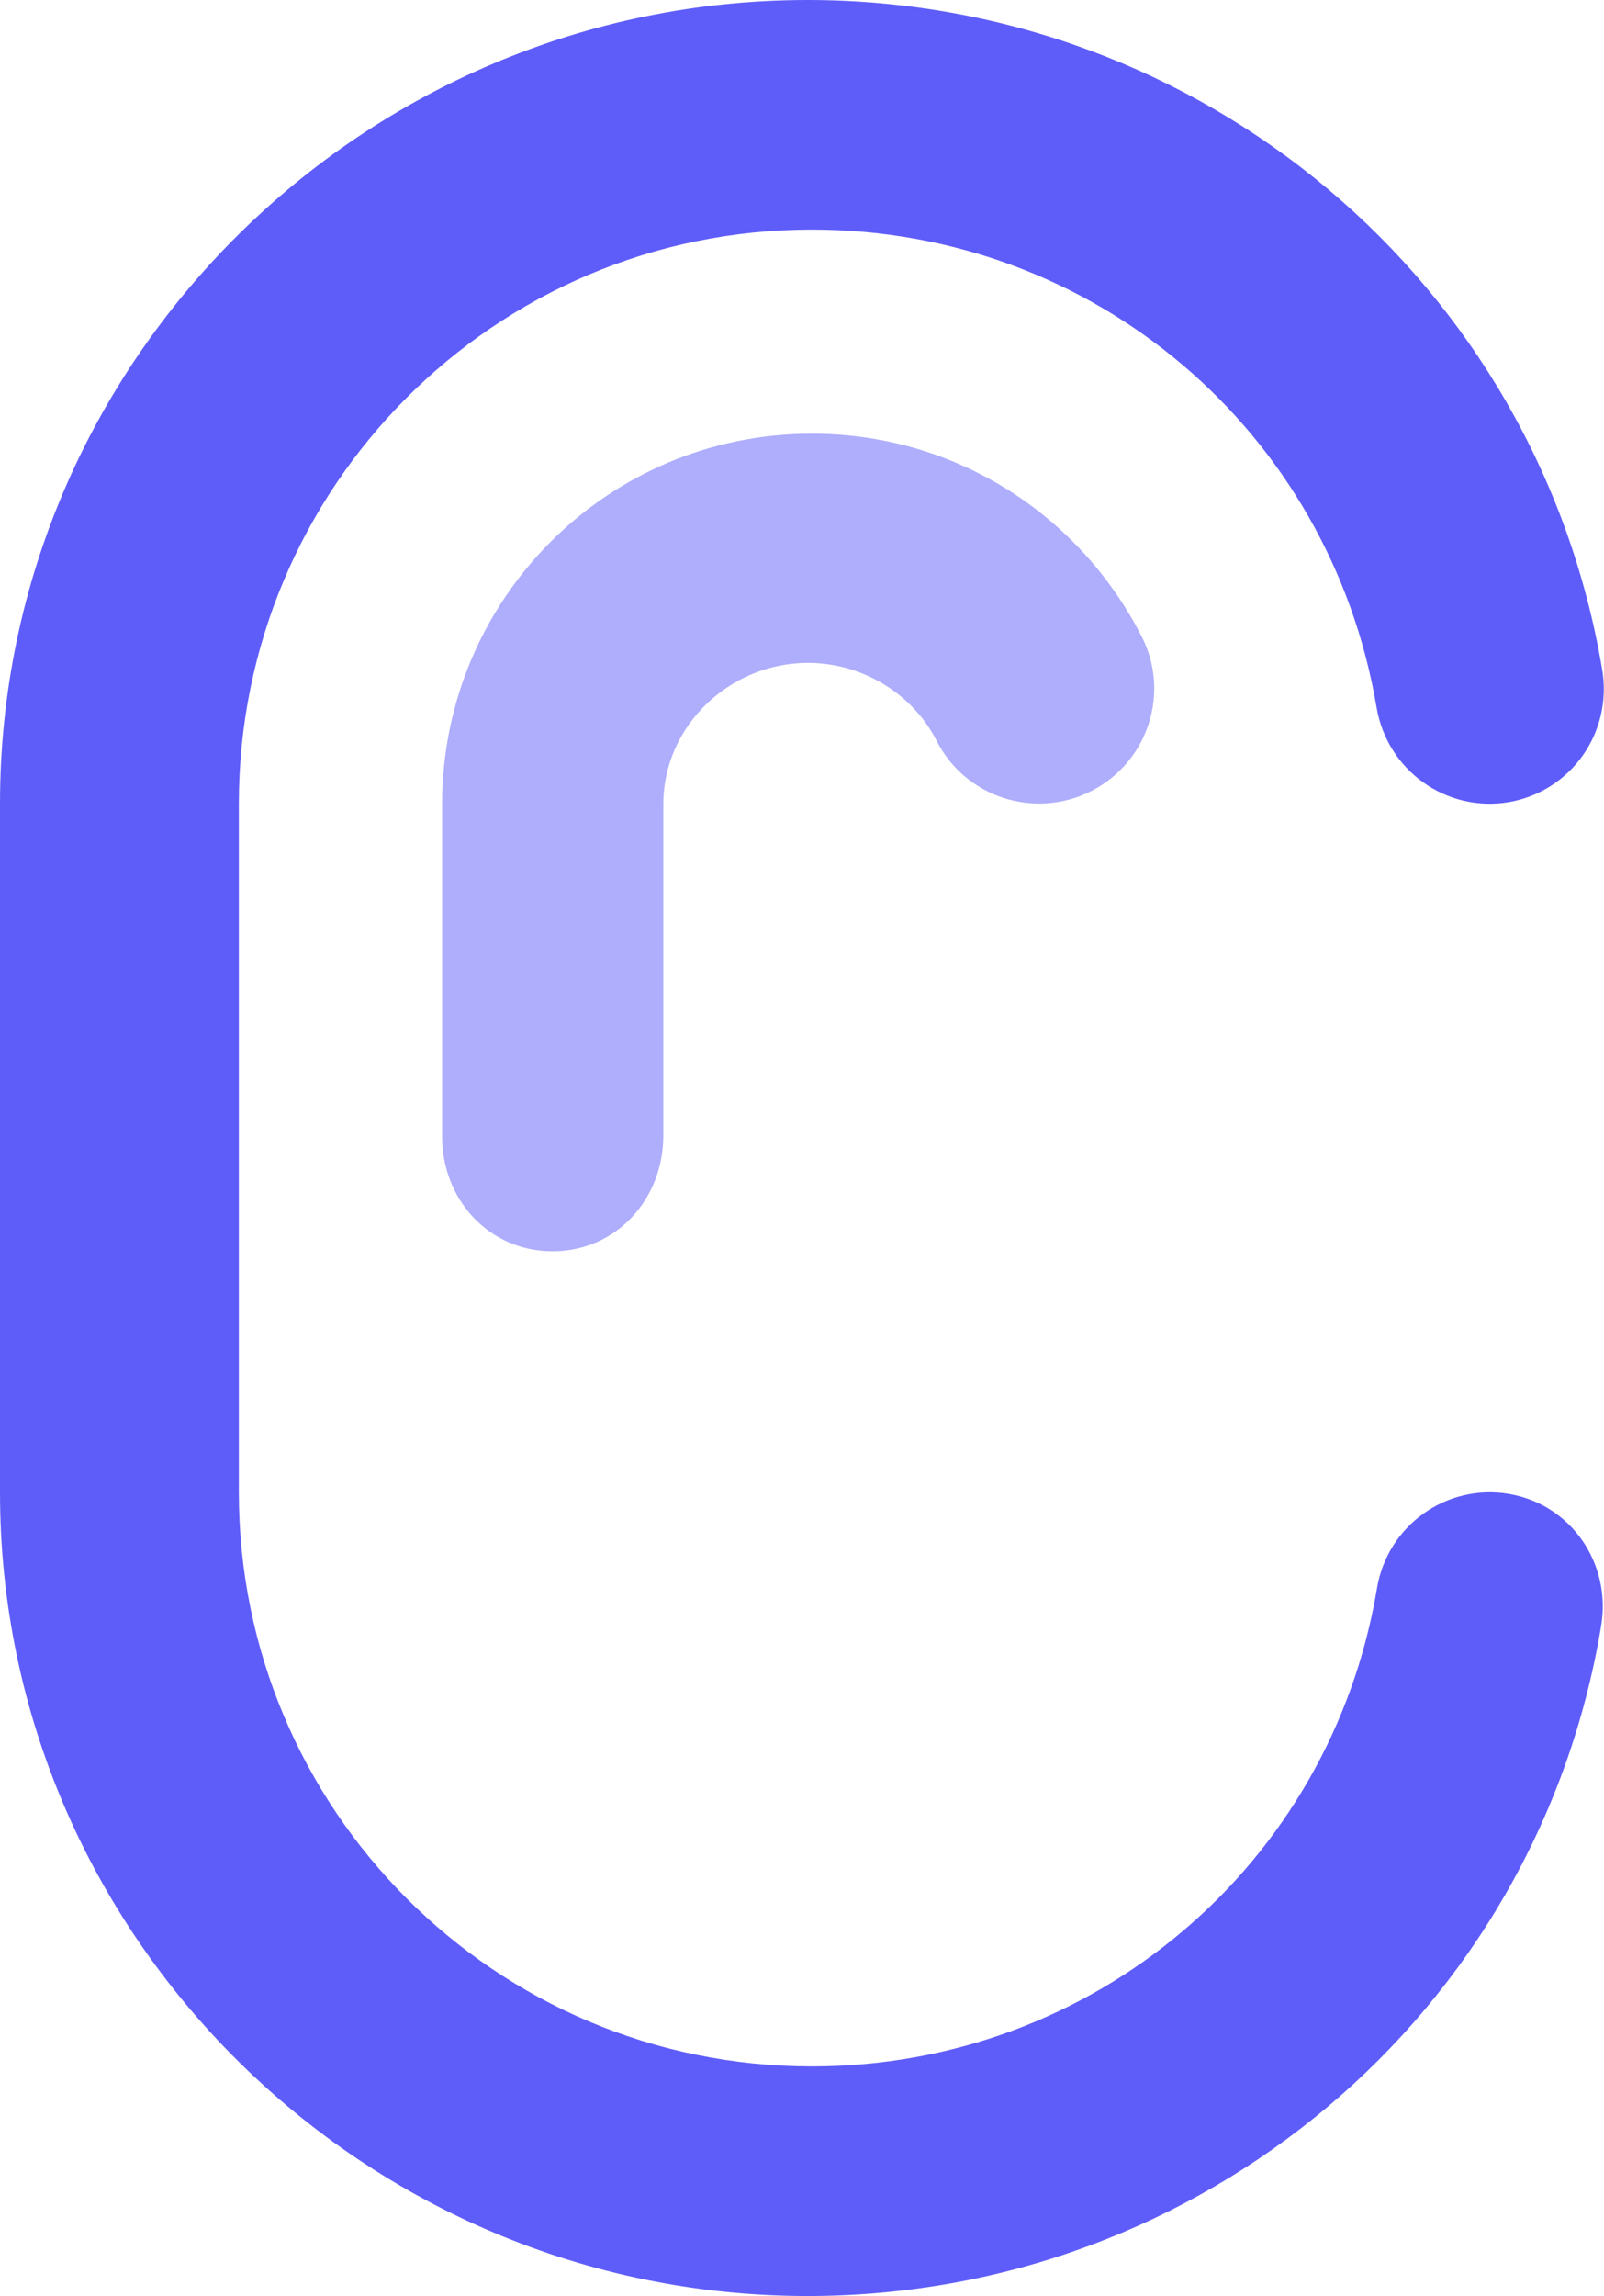 <?xml version="1.0" encoding="utf-8"?>
<!-- Generator: Adobe Illustrator 18.0.0, SVG Export Plug-In . SVG Version: 6.00 Build 0)  -->
<!DOCTYPE svg PUBLIC "-//W3C//DTD SVG 1.1//EN" "http://www.w3.org/Graphics/SVG/1.1/DTD/svg11.dtd">
<svg version="1.1" id="Layer_1" xmlns="http://www.w3.org/2000/svg" xmlns:xlink="http://www.w3.org/1999/xlink" x="0px" y="0px"
	 viewBox="0 0 445.9 638" enable-background="new 0 0 445.9 638" xml:space="preserve">
<g>
	<g>
		<path fill="#5F5DF9" d="M224.5,638C101.1,638,0,537.8,0,414.7V223.3C0,100.2,101.1,0,224.5,0c109.6,0,202.8,78.3,220.9,186.1
			c2.9,17.4-8.6,33.8-26,36.8c-17.4,2.9-33.7-8.8-36.7-26.2c-13-77-78.6-132.9-157-132.9c-88.2,0-159.3,71.6-159.3,159.5v191.4
			c0,88,71.1,159.5,159.3,159.5c78.3,0,144.2-55.9,157.1-132.9c2.9-17.4,19.3-29.1,36.6-26.2c17.4,2.9,28.6,19.4,25.7,36.7
			C427.2,559.7,334,638,224.5,638z"/>
	</g>
	<g opacity="0.5">
		<path fill="#5F5DF9" d="M153.6,347.7c-17.6,0-30.7-14.3-30.7-31.9v-92.3c0-56.8,45.8-103,102.8-103c38.9,0,73.9,21.6,91.7,56.4
			c8,15.7,1.7,34.9-14,42.9c-15.7,8-35,1.8-43-13.9c-6.8-13.4-21-21.7-35.8-21.7c-21.8,0-40.2,17.6-40.2,39.2v92.3
			C184.3,333.4,171.2,347.7,153.6,347.7z"/>
	</g>
</g>
</svg>
